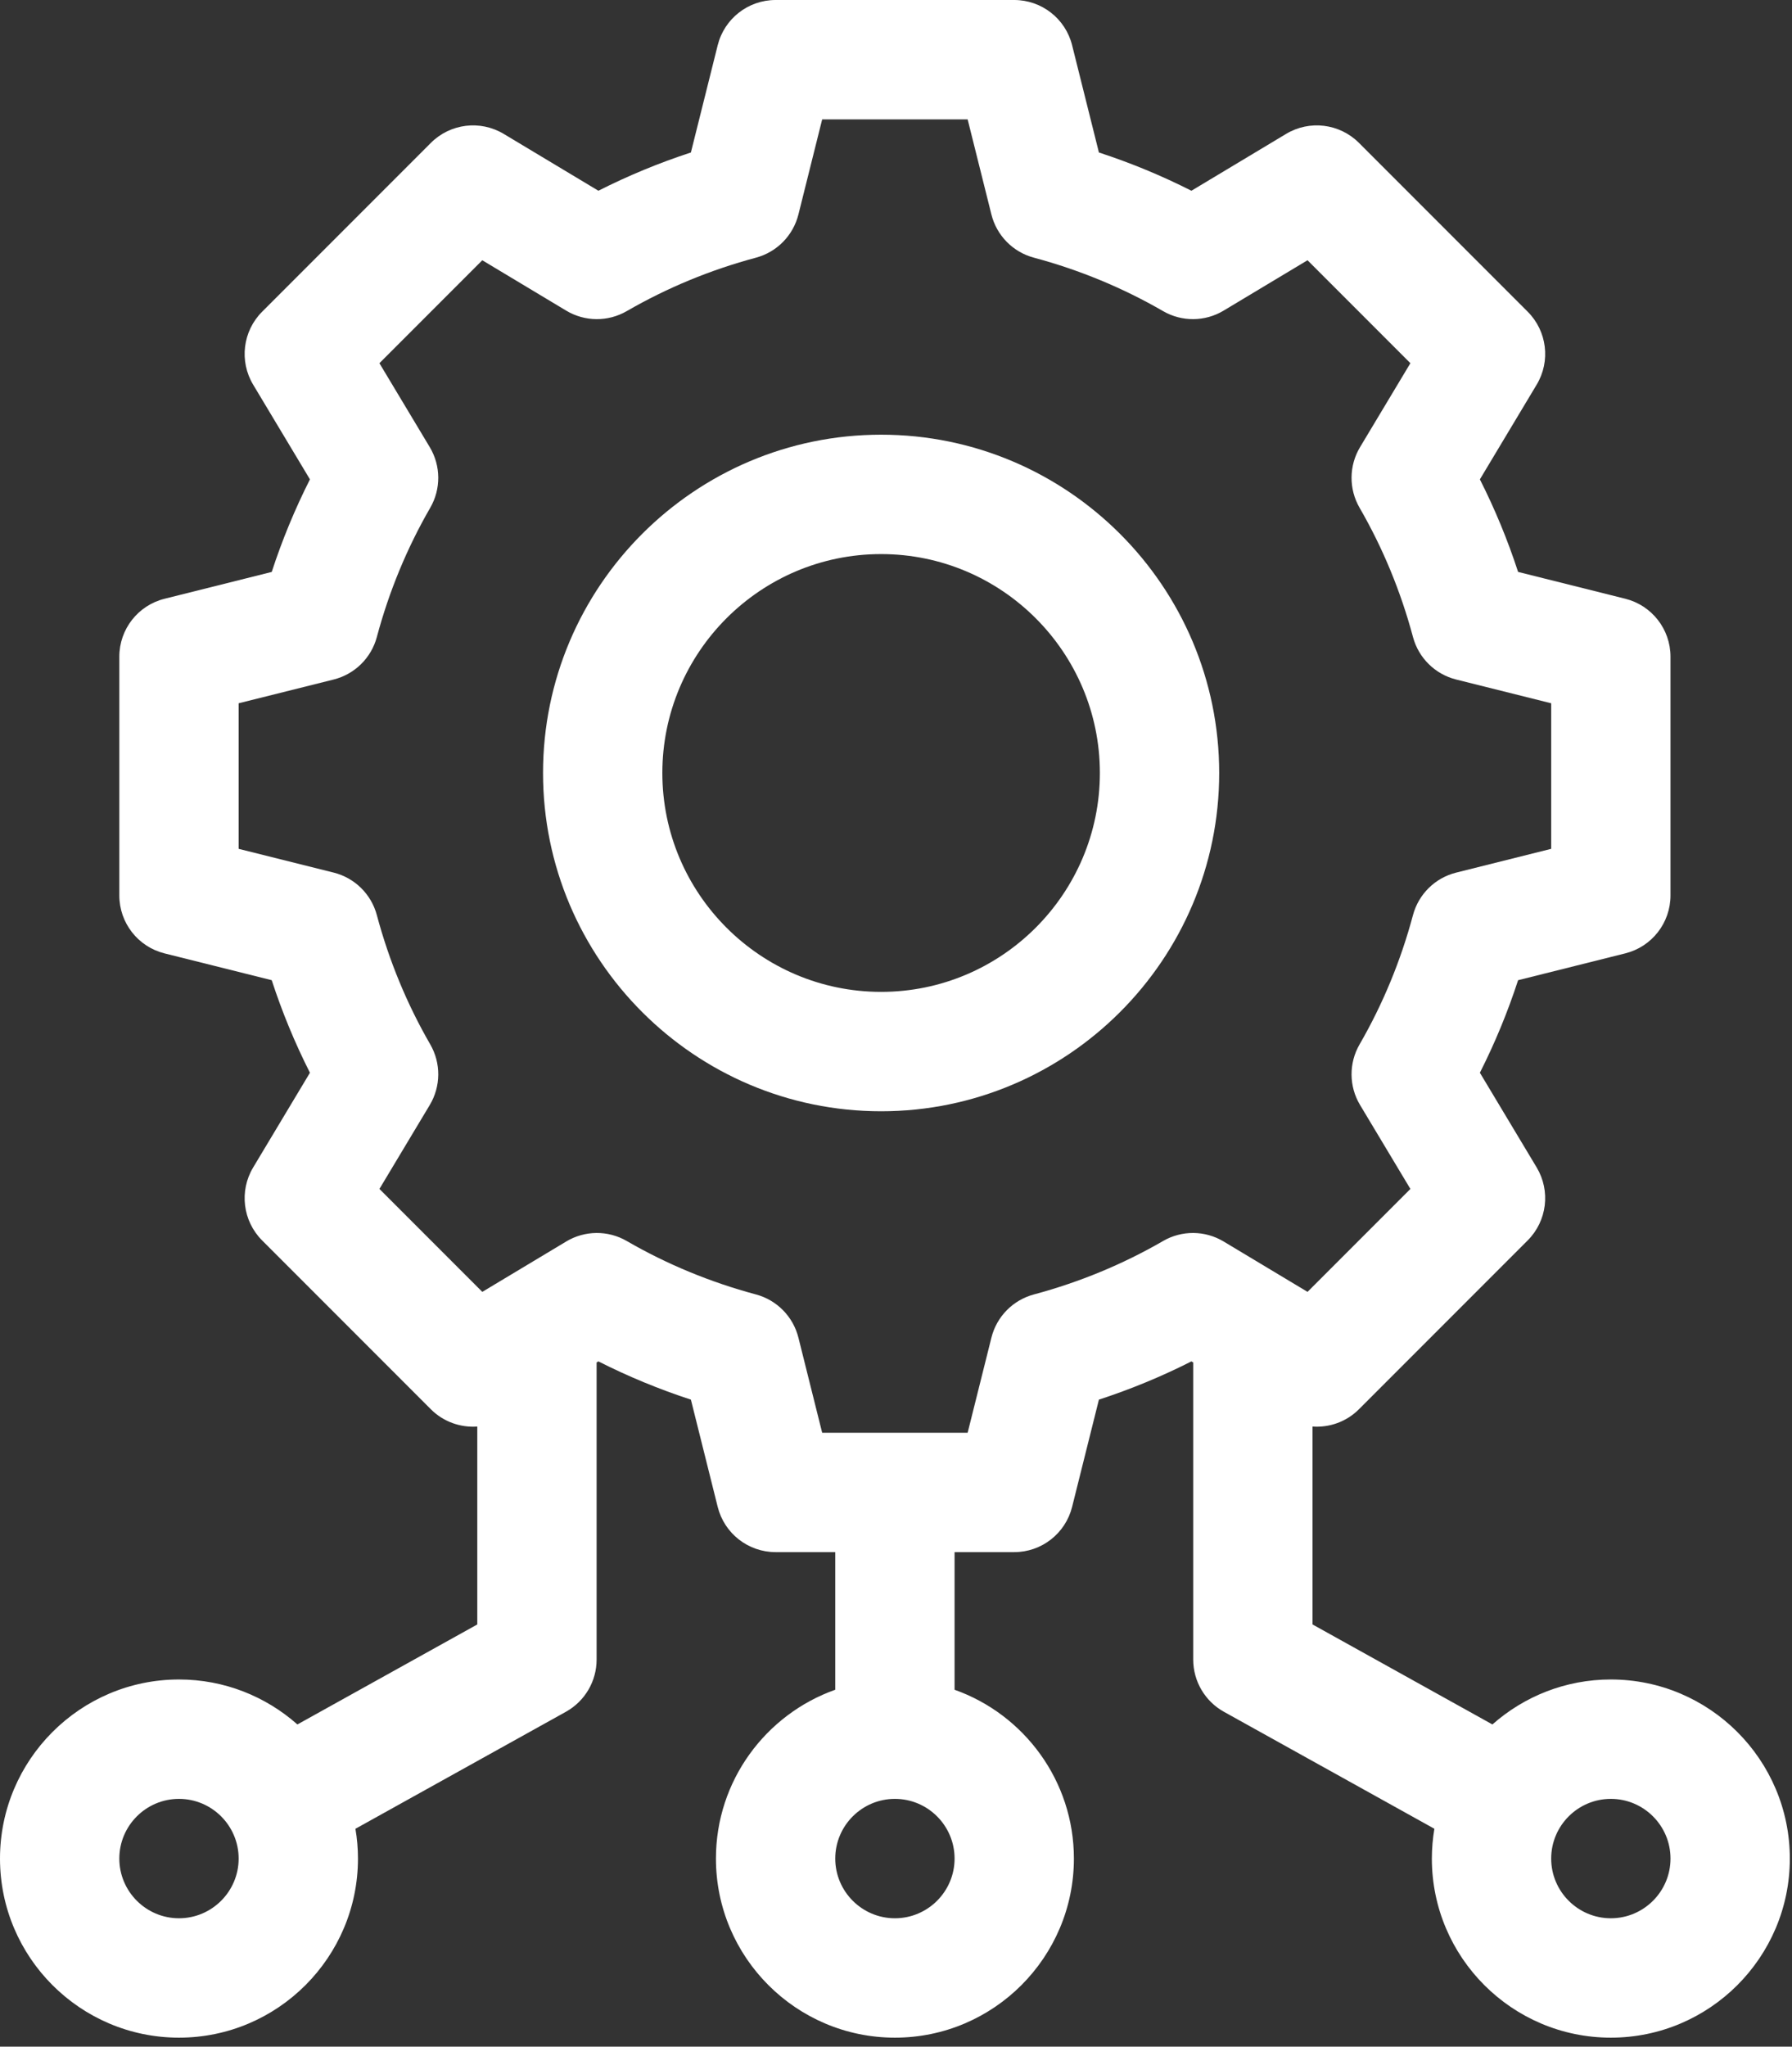 <svg xmlns="http://www.w3.org/2000/svg" width="99" height="113" viewBox="0 0 99 113" fill="none"><rect x="0" y="0" width="99" height="113" fill="#333333" stroke="none"/><path d="M48.677 24C38.379 24 30 32.379 30 42.677C30 52.976 38.379 61.355 48.677 61.355C58.976 61.355 67.355 52.976 67.355 42.677C67.355 32.379 58.976 24 48.677 24ZM48.677 54.763C42.013 54.763 36.592 49.341 36.592 42.677C36.592 36.013 42.013 30.592 48.677 30.592C55.341 30.592 60.763 36.013 60.763 42.677C60.763 49.341 55.341 54.763 48.677 54.763Z" fill="white"></path><path d="M88.992 92.727C86.484 92.727 84.194 93.667 82.449 95.21L72.512 89.689V78.762C73.442 78.828 74.383 78.501 75.076 77.807L84.399 68.484C85.468 67.415 85.672 65.755 84.895 64.458L81.757 59.228C82.588 57.588 83.294 55.879 83.868 54.118L89.791 52.637C91.258 52.27 92.287 50.952 92.287 49.44V36.255C92.287 34.743 91.258 33.425 89.791 33.058L83.868 31.577C83.294 29.816 82.587 28.107 81.757 26.467L84.895 21.236C85.673 19.94 85.468 18.28 84.399 17.21L75.076 7.888C74.007 6.819 72.347 6.615 71.05 7.393L65.82 10.531C64.18 9.7 62.471 8.994 60.71 8.419L59.229 2.496C58.863 1.029 57.544 0 56.032 0H42.847C41.335 0 40.017 1.029 39.65 2.496L38.169 8.419C36.408 8.994 34.7 9.7 33.059 10.531L27.829 7.393C26.532 6.615 24.873 6.819 23.803 7.889L14.481 17.211C13.411 18.281 13.207 19.941 13.985 21.237L17.123 26.467C16.293 28.108 15.586 29.817 15.012 31.578L9.089 33.059C7.621 33.425 6.592 34.743 6.592 36.256V49.44C6.592 50.952 7.621 52.271 9.088 52.638L15.011 54.118C15.586 55.88 16.292 57.588 17.123 59.228L13.985 64.459C13.207 65.755 13.411 67.415 14.48 68.485L23.803 77.808C24.496 78.501 25.438 78.828 26.368 78.762V89.689L16.43 95.21C14.686 93.667 12.395 92.727 9.888 92.727C4.436 92.727 0 97.163 0 102.615C0 108.067 4.436 112.503 9.888 112.503C15.34 112.503 19.776 108.067 19.776 102.615C19.776 102.054 19.727 101.505 19.636 100.97L31.264 94.51C32.311 93.928 32.96 92.825 32.96 91.628V75.224L33.059 75.165C34.7 75.996 36.409 76.702 38.169 77.276L39.65 83.199C40.017 84.666 41.335 85.696 42.848 85.696H46.144V93.294C42.307 94.654 39.552 98.318 39.552 102.615C39.552 108.067 43.988 112.503 49.44 112.503C54.892 112.503 59.328 108.067 59.328 102.615C59.328 98.318 56.572 94.654 52.736 93.294V85.696H56.032C57.544 85.696 58.862 84.666 59.229 83.199L60.71 77.276C62.471 76.702 64.18 75.996 65.82 75.165L65.92 75.224V91.628C65.92 92.825 66.569 93.928 67.615 94.51L79.243 100.969C79.153 101.505 79.104 102.054 79.104 102.615C79.104 108.067 83.539 112.503 88.992 112.503C94.444 112.503 98.88 108.067 98.88 102.615C98.88 97.163 94.444 92.727 88.992 92.727ZM9.888 105.911C8.071 105.911 6.592 104.432 6.592 102.615C6.592 100.798 8.071 99.319 9.888 99.319C11.705 99.319 13.184 100.798 13.184 102.615C13.184 104.432 11.705 105.911 9.888 105.911ZM49.44 105.911C47.622 105.911 46.144 104.432 46.144 102.615C46.144 100.798 47.622 99.319 49.44 99.319C51.257 99.319 52.736 100.798 52.736 102.615C52.736 104.432 51.257 105.911 49.44 105.911ZM67.6 68.545C66.573 67.928 65.291 67.918 64.254 68.518L64.254 68.519C62.033 69.803 59.632 70.796 57.116 71.469H57.116C55.959 71.779 55.061 72.692 54.771 73.854L53.458 79.104H45.421L44.109 73.854C43.818 72.692 42.92 71.779 41.764 71.469C39.248 70.796 36.846 69.803 34.626 68.519L34.626 68.518C33.589 67.918 32.307 67.928 31.28 68.545L26.645 71.326L20.962 65.643L23.743 61.008C24.359 59.98 24.369 58.699 23.769 57.662C22.485 55.442 21.492 53.041 20.819 50.524C20.509 49.367 19.597 48.469 18.435 48.178L13.184 46.866V38.829L18.434 37.517C19.596 37.226 20.509 36.328 20.819 35.172V35.171C21.492 32.655 22.485 30.254 23.769 28.034C24.369 26.996 24.359 25.715 23.742 24.687L20.961 20.053L26.644 14.37L31.28 17.151C32.307 17.767 33.588 17.777 34.625 17.177L34.626 17.177C36.846 15.893 39.248 14.9 41.763 14.227H41.763C42.92 13.917 43.818 13.004 44.109 11.842L45.421 6.592H53.458L54.771 11.842C55.061 13.004 55.959 13.917 57.116 14.226H57.116C59.632 14.9 62.034 15.893 64.254 17.177L64.254 17.177C65.291 17.777 66.572 17.767 67.6 17.15L72.235 14.369L77.918 20.052L75.137 24.687C74.52 25.715 74.51 26.996 75.11 28.034C76.395 30.253 77.387 32.655 78.061 35.171C78.37 36.328 79.283 37.226 80.445 37.517L85.696 38.829V46.866L80.445 48.179C79.283 48.469 78.371 49.367 78.061 50.524V50.524C77.388 53.041 76.395 55.442 75.111 57.662C74.51 58.699 74.52 59.981 75.137 61.008L77.918 65.643L72.235 71.326L67.6 68.545ZM88.992 105.911C87.174 105.911 85.696 104.432 85.696 102.615C85.696 100.798 87.174 99.319 88.992 99.319C90.809 99.319 92.288 100.798 92.288 102.615C92.288 104.432 90.809 105.911 88.992 105.911Z" fill="white"></path></svg>